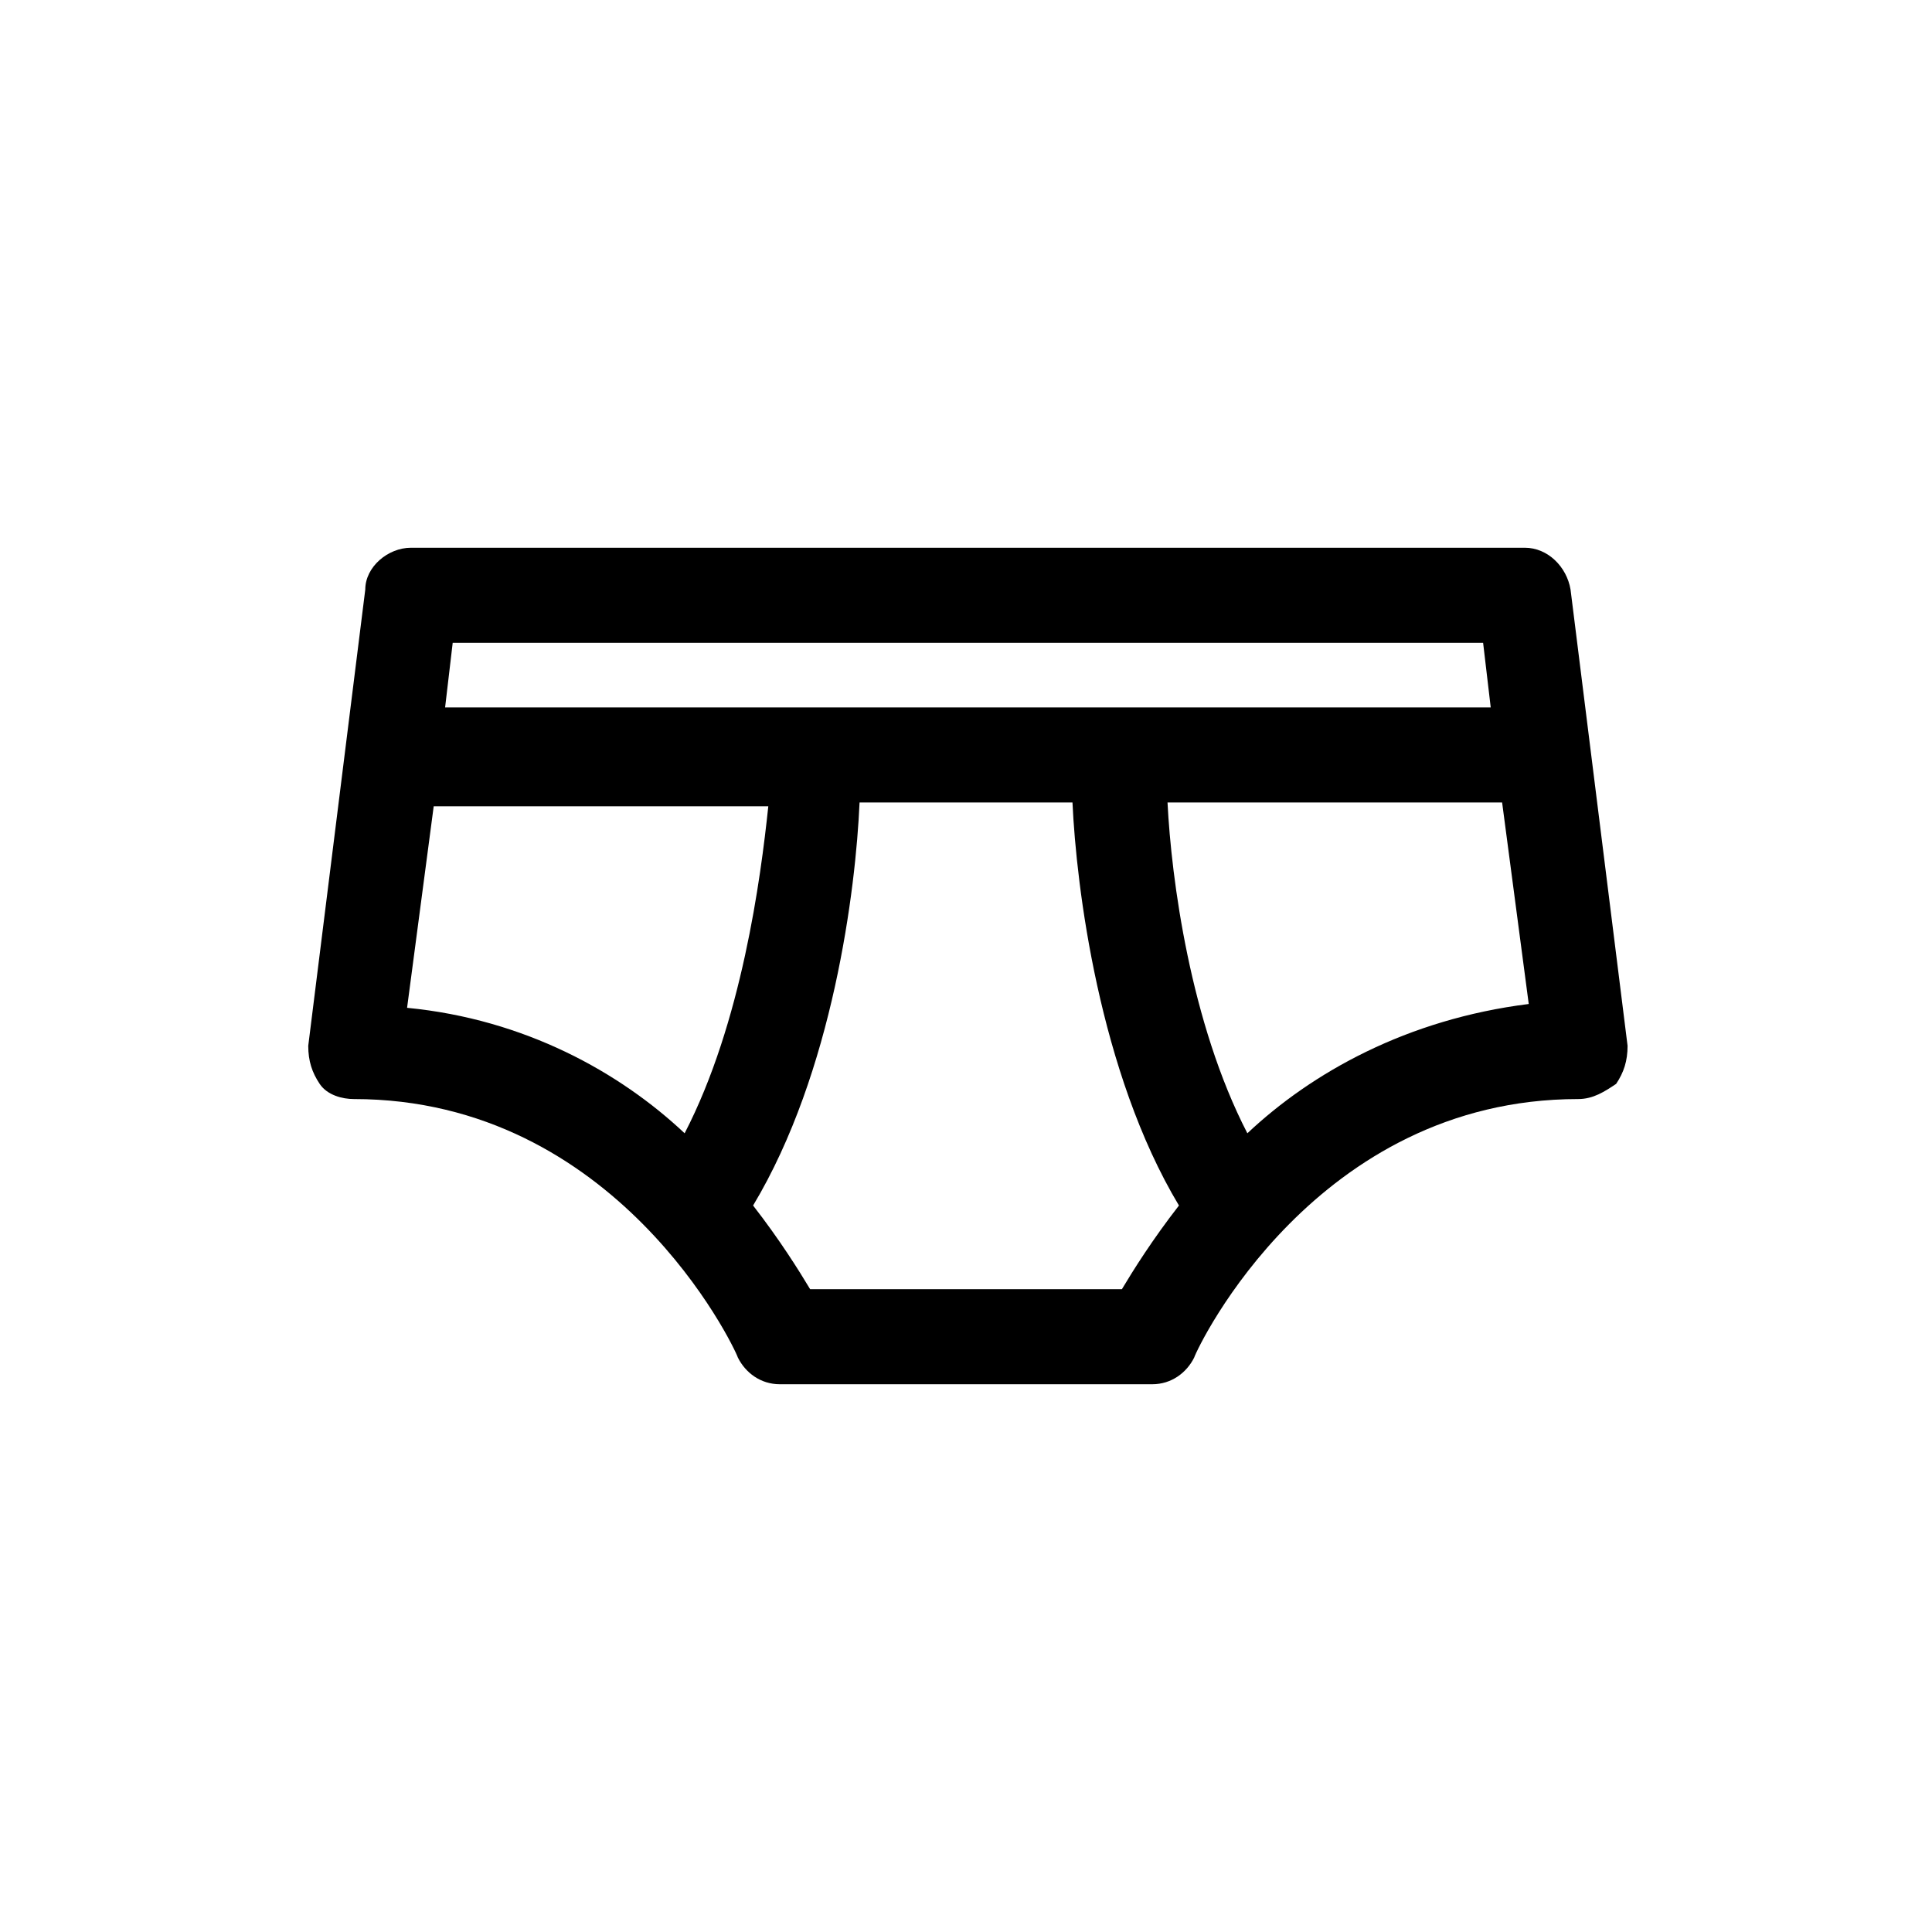 <?xml version="1.0" encoding="UTF-8"?>
<!-- Uploaded to: SVG Repo, www.svgrepo.com, Generator: SVG Repo Mixer Tools -->
<svg fill="#000000" width="800px" height="800px" version="1.1" viewBox="144 144 512 512" xmlns="http://www.w3.org/2000/svg">
 <path d="m572.3 431.23c2.016-3.023 3.023-6.047 3.023-10.078l-15.113-120.91c-1.008-6.047-6.047-11.082-12.09-11.082h-295.23c-6.047 0-12.09 5.039-12.09 11.082l-15.113 120.91c0 4.031 1.008 7.055 3.023 10.078s6.047 4.031 9.07 4.031c69.527 0 100.76 65.496 101.77 68.52 2.016 4.031 6.047 7.055 11.082 7.055h98.746c5.039 0 9.07-3.023 11.082-7.055 1.008-3.023 32.242-68.52 101.77-68.52 4.027 0 7.051-2.016 10.074-4.031zm-308.33-116.88h273.07l2.016 17.129h-277.1zm61.465 129.98c-17.129-16.121-42.32-30.23-73.555-33.25l7.055-53.402h88.672c-2.019 19.145-7.055 57.434-22.172 86.652zm115.88 41.312h-82.625c-3.023-5.039-8.062-13.098-15.113-22.168 21.16-35.266 27.207-83.633 28.215-106.81h56.426c1.008 22.168 7.055 71.539 28.215 106.81-7.059 9.07-12.098 17.133-15.117 22.168zm33.25-41.312c-15.113-29.223-20.152-67.512-21.16-87.664h88.672l7.055 53.402c-32.246 4.035-57.438 18.141-74.566 34.262z"/>
</svg>